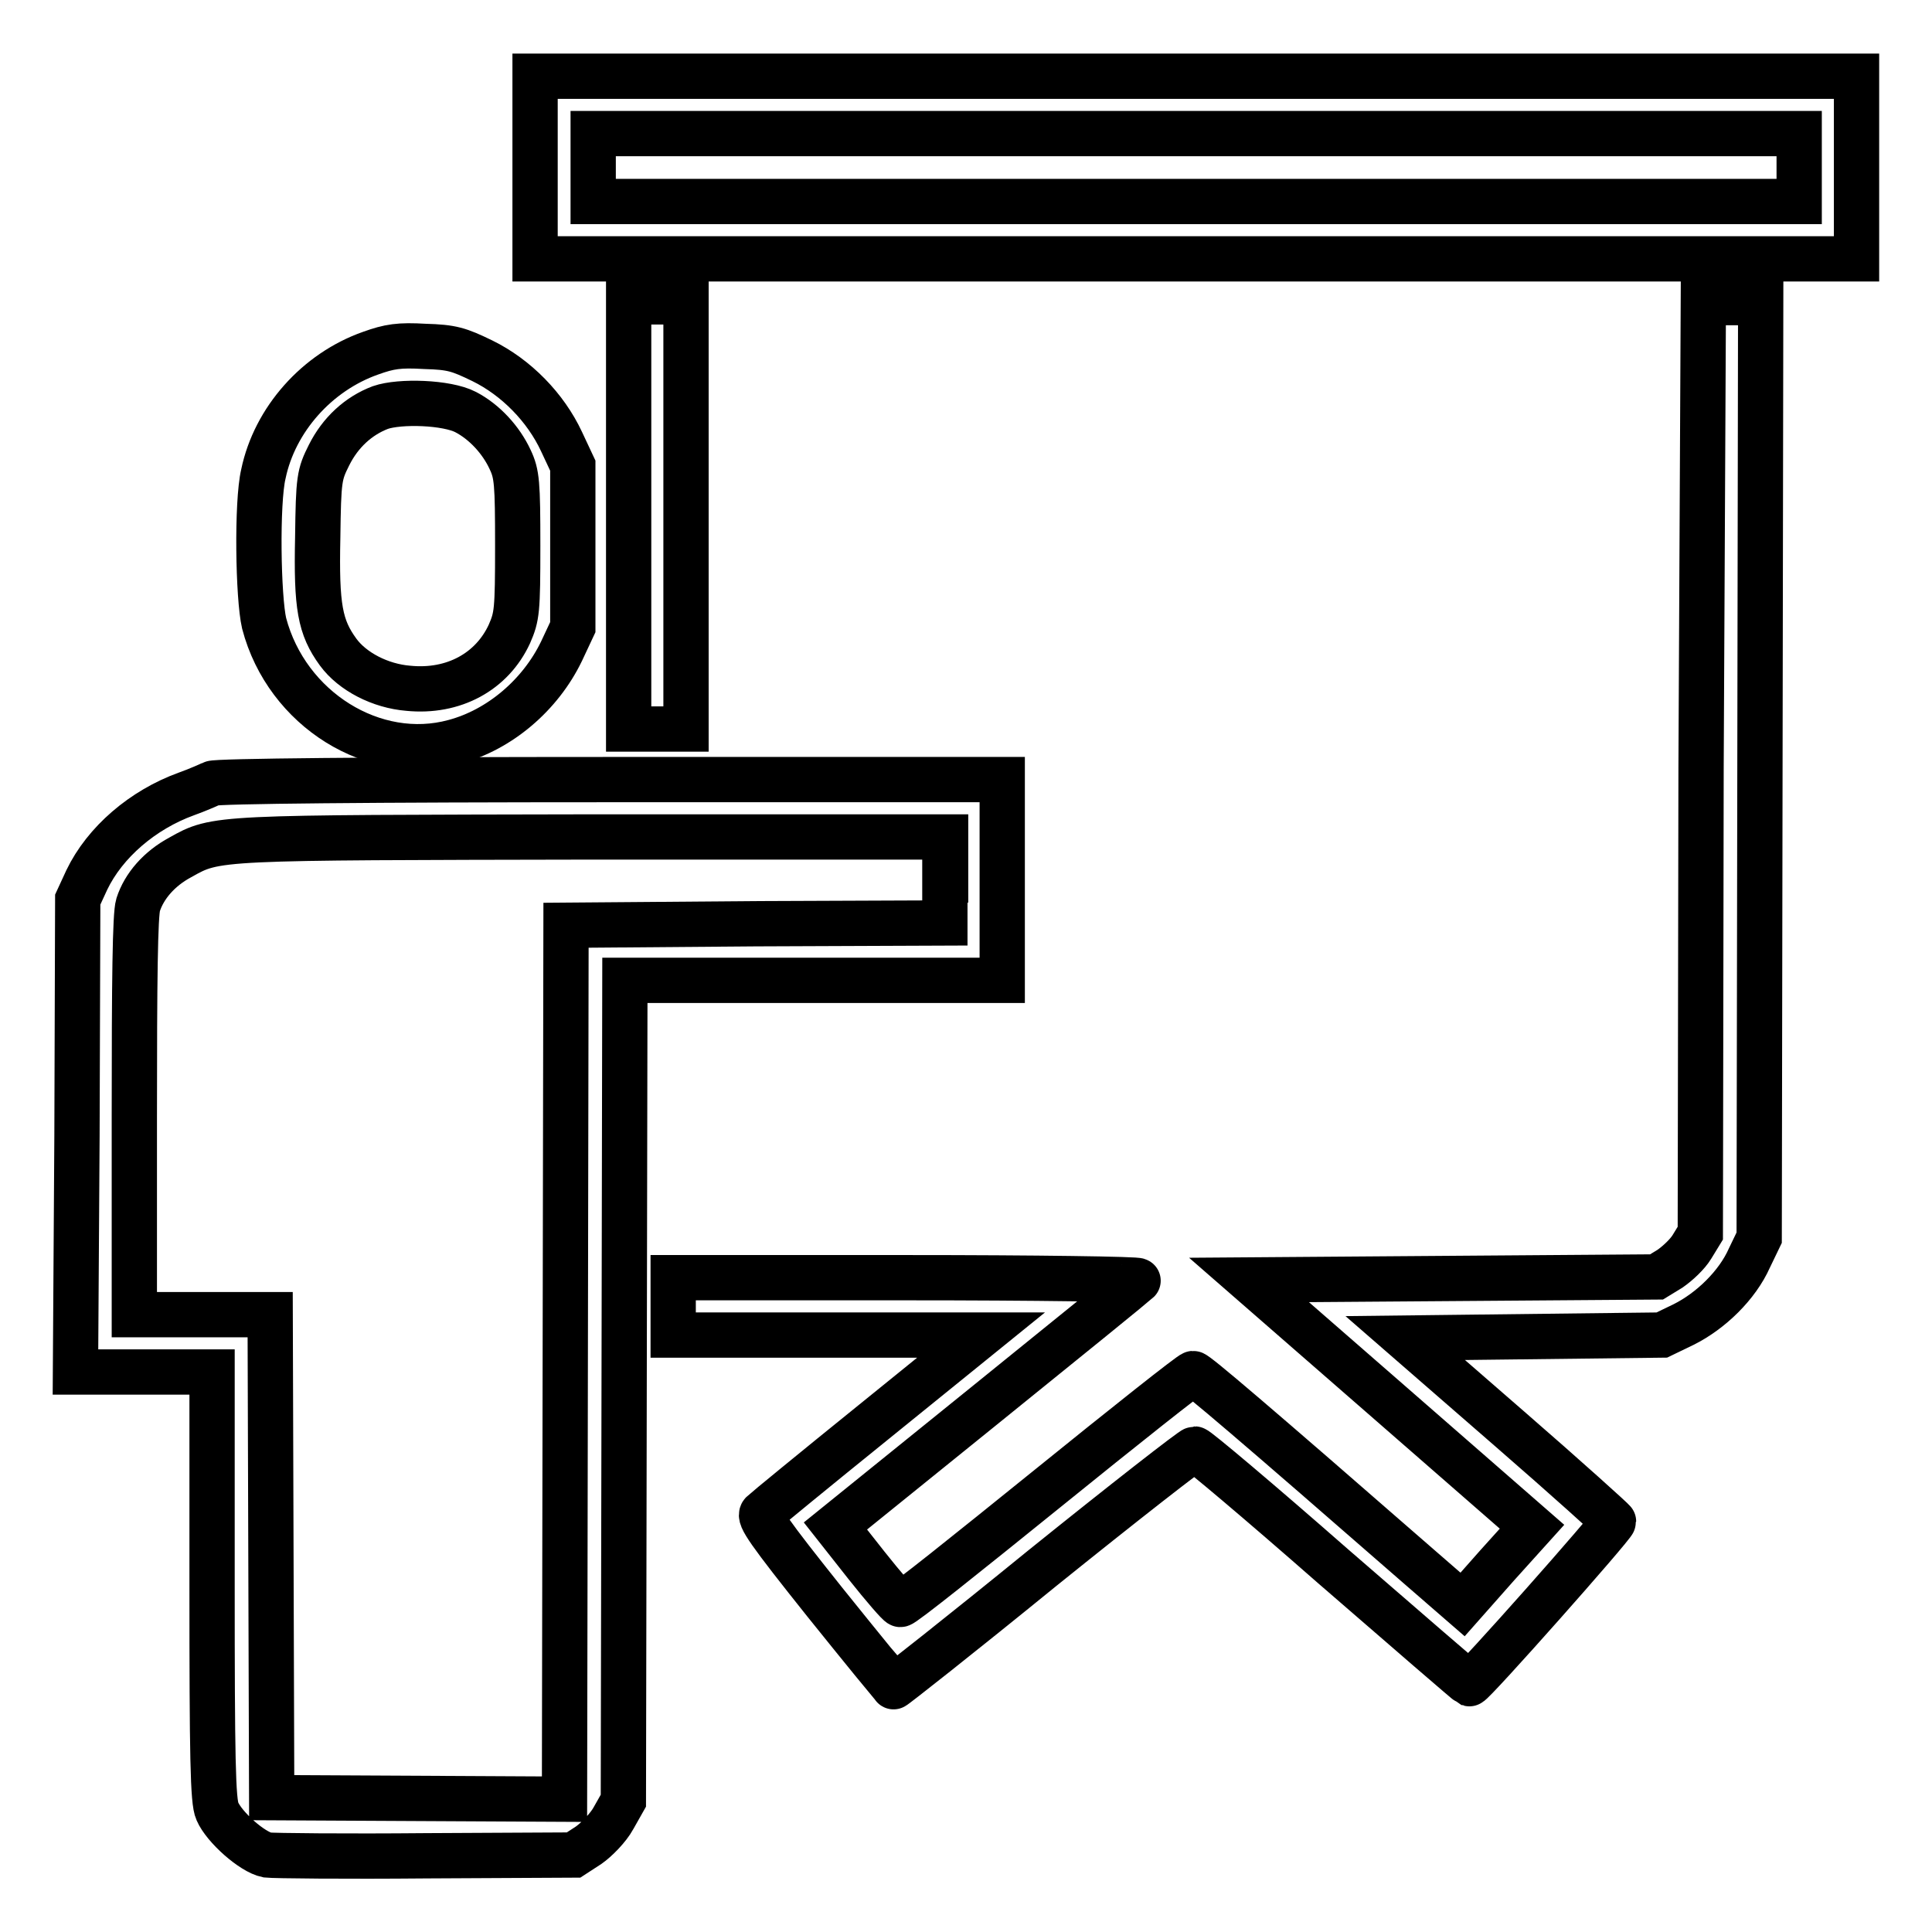 <?xml version="1.0" encoding="utf-8"?>
<!-- Svg Vector Icons : http://www.onlinewebfonts.com/icon -->
<!DOCTYPE svg PUBLIC "-//W3C//DTD SVG 1.1//EN" "http://www.w3.org/Graphics/SVG/1.1/DTD/svg11.dtd">
<svg version="1.1" xmlns="http://www.w3.org/2000/svg" xmlns:xlink="http://www.w3.org/1999/xlink" x="0px" y="0px" viewBox="0 0 256 256" enable-background="new 0 0 256 256" xml:space="preserve">
<g><g><g><path stroke-width="6" fill-opacity="0" stroke="#000000"  d="M70.9,22.2v12.1h87.5H246V22.2V10.1h-87.5H70.9V22.2z M238.4,22.2v4.5h-79.9H78.6v-4.5v-4.5h79.9h79.9L238.4,22.2L238.4,22.2z"/><path stroke-width="6" fill-opacity="0" stroke="#000000"  d="M83.3,68.3v28.3h3.8h3.8V68.3V40h-3.8h-3.8V68.3z"/><path stroke-width="6" fill-opacity="0" stroke="#000000"  d="M225.4,101.7l-0.1,61.7l-1.1,1.8c-0.6,1-1.9,2.2-2.9,2.9l-1.8,1.1l-27,0.2l-27,0.2l18.7,16.3l18.8,16.4l-4.6,5.1l-4.6,5.2l-5.3-4.6c-22.7-19.8-30-26-30.4-26c-0.3,0-9,6.9-19.5,15.4c-10.4,8.4-19,15.3-19.3,15.2c-0.2,0-2.2-2.3-4.5-5.2l-4.1-5.2l19.8-16c10.9-8.8,20-16.2,20.3-16.5c0.2-0.2-13.5-0.4-30.6-0.4h-31v3.8v3.8h20.3H130l-14.2,11.5c-7.8,6.3-14.5,11.8-14.8,12.1c-0.5,0.5,0.8,2.4,8.3,11.8c4.9,6.1,9,11.1,9.1,11.2c0,0.1,8.9-6.9,19.7-15.7c10.8-8.7,19.9-15.8,20.2-15.8c0.3,0,8.5,6.9,18.3,15.5c9.8,8.5,17.9,15.5,18.1,15.6c0.4,0.1,19.1-21,19.1-21.5c0-0.1-6.2-5.7-13.8-12.3l-13.8-12l17-0.2l17-0.2l2.9-1.4c3.6-1.8,7.1-5.2,8.7-8.8l1.3-2.7l0.1-62l0.1-61.9h-3.8h-3.8L225.4,101.7z"/><path stroke-width="6" fill-opacity="0" stroke="#000000"  d="M49.1,46.8c-7.1,2.5-12.7,8.8-14.2,16C34,66.6,34.2,79.2,35,82.6c3,11.4,14.6,18.6,25.2,15.7c6-1.6,11.4-6.2,14.2-12l1.5-3.2V72.4V61.7l-1.5-3.2c-2.1-4.5-6-8.5-10.5-10.7c-3.1-1.5-4-1.8-7.6-1.9C52.9,45.7,51.6,45.9,49.1,46.8z M61.7,54.6c2.5,1.3,4.7,3.7,5.9,6.3c0.9,1.9,1,3.1,1,11.4c0,8.7-0.1,9.4-1.1,11.7c-2.3,5-7.4,7.8-13.4,7.2c-3.7-0.3-7.4-2.2-9.3-4.8c-2.4-3.3-2.9-6-2.7-15.2c0.1-7.8,0.2-8.3,1.5-10.9c1.5-3,3.9-5.2,6.8-6.3C53,53.1,59.2,53.3,61.7,54.6z"/><path stroke-width="6" fill-opacity="0" stroke="#000000"  d="M28.1,103.8c-0.4,0.2-2,0.9-3.4,1.4c-5.8,2.1-10.8,6.4-13.2,11.4l-1.2,2.6l-0.1,31.3L10,181.8h9.1h9v28.3c0,22.7,0.1,28.6,0.7,29.9c0.9,2.1,4.6,5.4,6.6,5.8c0.9,0.1,10.4,0.2,21.1,0.1l19.5-0.1l2-1.3c1-0.7,2.6-2.3,3.3-3.6l1.3-2.3l0.1-54.4l0.1-54.3h25h25v-13.3v-13.3l-51.9,0C49.4,103.3,28.6,103.5,28.1,103.8z M125.2,116.6v5.7l-25.1,0.1L75,122.6l-0.1,57.9l-0.1,57.9l-19.4-0.1L36,238.2l-0.1-32l-0.1-32h-9h-9V148c0-18.3,0.1-26.8,0.5-28.1c0.8-2.5,2.8-4.8,5.6-6.3c4.8-2.7,4.5-2.6,54.9-2.7l46.5,0V116.6z"/></g></g></g>
</svg>